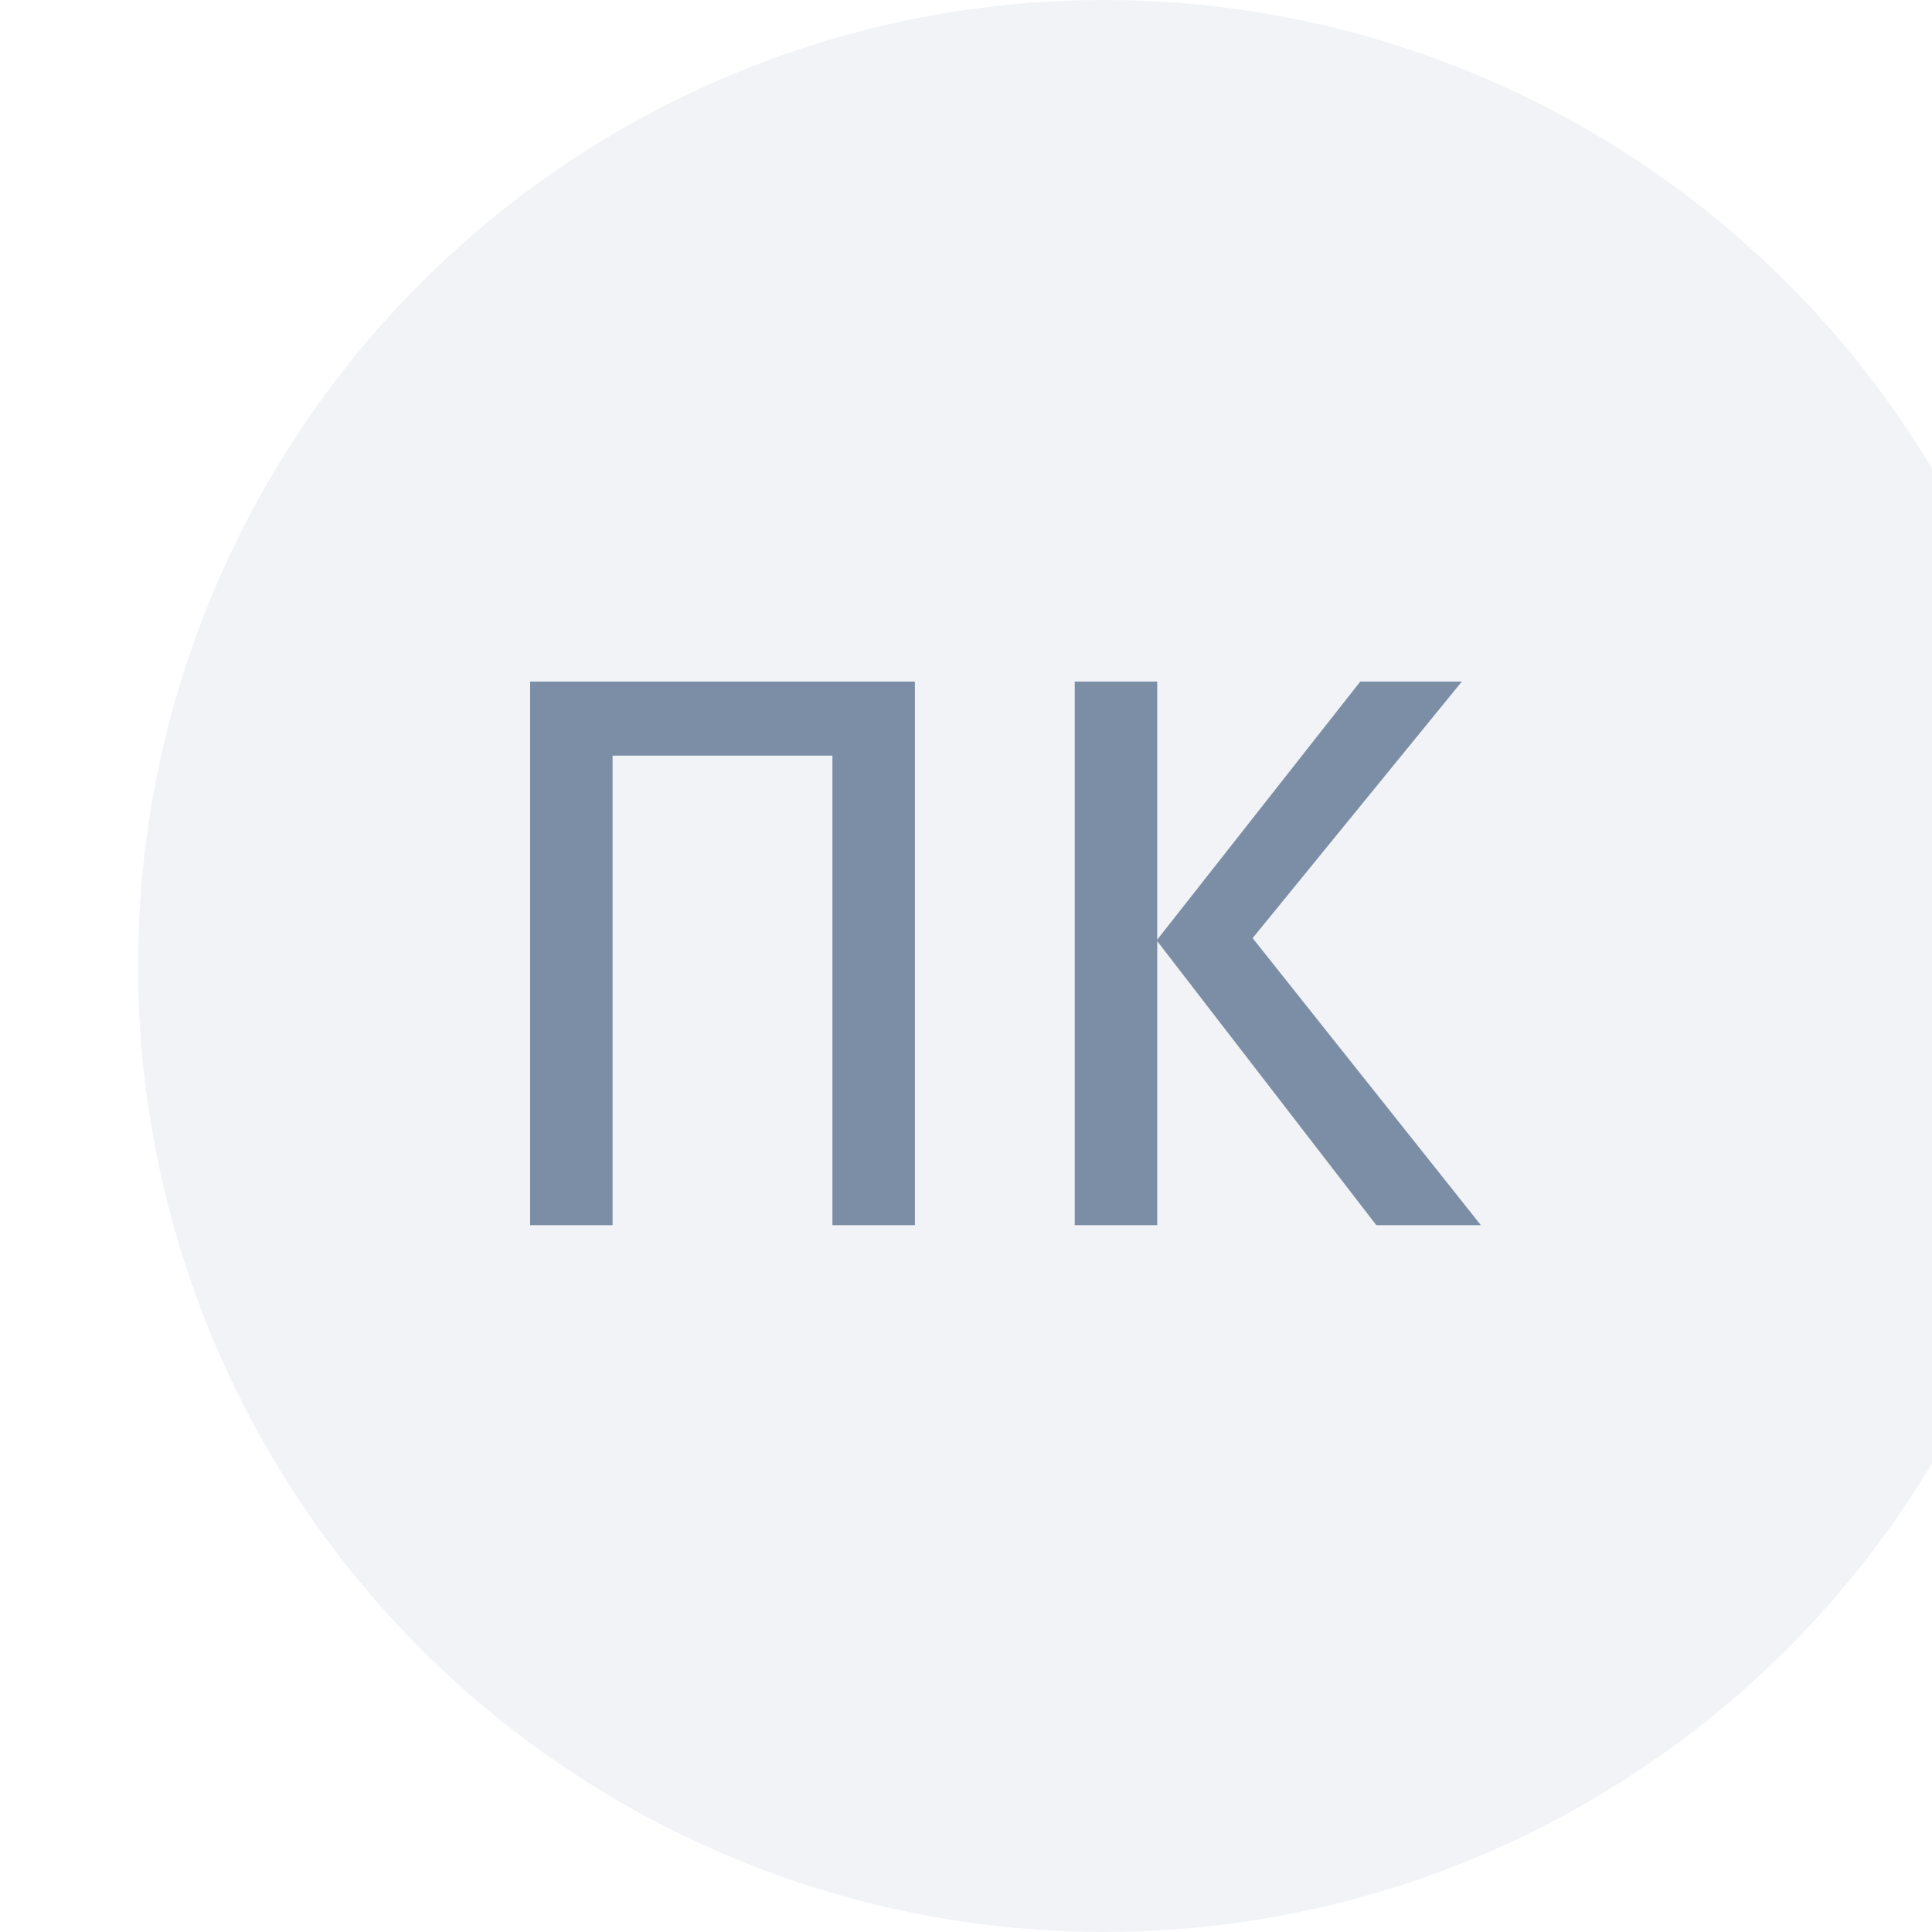 <svg width="42" height="42" viewBox="0 0 42 42" fill="none" xmlns="http://www.w3.org/2000/svg">
<g filter="url(#filter0_ii_3144_4534)">
<circle cx="21" cy="21" r="21" fill="#F1F3F7"/>
</g>
<path d="M19.889 26.634H18.096V16.427H13.317V26.634H11.524V14.817H19.889V26.634Z" fill="#7C8EA6"/>
<path d="M25.157 26.634H23.364V14.817H25.157V20.427L29.571 14.817H31.779L27.231 20.394L32.193 26.634H29.92L25.157 20.46V26.634Z" fill="#7C8EA6"/>
<defs>
<filter id="filter0_ii_3144_4534" x="0" y="-2" width="44" height="46" filterUnits="userSpaceOnUse" color-interpolation-filters="sRGB">
<feFlood flood-opacity="0" result="BackgroundImageFix"/>
<feBlend mode="normal" in="SourceGraphic" in2="BackgroundImageFix" result="shape"/>
<feColorMatrix in="SourceAlpha" type="matrix" values="0 0 0 0 0 0 0 0 0 0 0 0 0 0 0 0 0 0 127 0" result="hardAlpha"/>
<feOffset dx="1" dy="2"/>
<feGaussianBlur stdDeviation="1"/>
<feComposite in2="hardAlpha" operator="arithmetic" k2="-1" k3="1"/>
<feColorMatrix type="matrix" values="0 0 0 0 0 0 0 0 0 0 0 0 0 0 0 0 0 0 0.11 0"/>
<feBlend mode="normal" in2="shape" result="effect1_innerShadow_3144_4534"/>
<feColorMatrix in="SourceAlpha" type="matrix" values="0 0 0 0 0 0 0 0 0 0 0 0 0 0 0 0 0 0 127 0" result="hardAlpha"/>
<feOffset dx="2" dy="-2"/>
<feGaussianBlur stdDeviation="1"/>
<feComposite in2="hardAlpha" operator="arithmetic" k2="-1" k3="1"/>
<feColorMatrix type="matrix" values="0 0 0 0 1 0 0 0 0 1 0 0 0 0 1 0 0 0 0.25 0"/>
<feBlend mode="normal" in2="effect1_innerShadow_3144_4534" result="effect2_innerShadow_3144_4534"/>
</filter>
</defs>
</svg>
